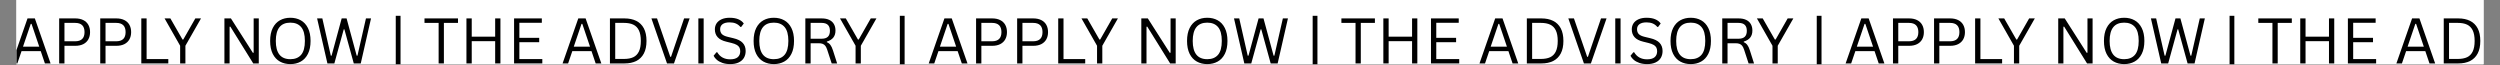 <svg xmlns="http://www.w3.org/2000/svg" xmlns:xlink="http://www.w3.org/1999/xlink" width="1920" zoomAndPan="magnify" viewBox="0 0 1440 37.5" height="50" preserveAspectRatio="xMidYMid meet" version="1.2"><rect x="0" y="0" width="1440" height="37.5" fill="#808080" stroke="none"/><defs><clipPath id="e182a68f6f"><path d="M 9.473 0 L 1430.523 0 L 1430.523 37.008 L 9.473 37.008 Z M 9.473 0 "/></clipPath><clipPath id="805c02ec48"><path d="M 9.473 10 L 30 10 L 30 37 L 9.473 37 Z M 9.473 10 "/></clipPath><clipPath id="7cbe4d48d7"><path d="M 227 9 L 231 9 L 231 37.008 L 227 37.008 Z M 227 9 "/></clipPath><clipPath id="21053f7508"><path d="M 518 9 L 522 9 L 522 37.008 L 518 37.008 Z M 518 9 "/></clipPath><clipPath id="73d645d989"><path d="M 756 9 L 759 9 L 759 37.008 L 756 37.008 Z M 756 9 "/></clipPath><clipPath id="b5f712a2f9"><path d="M 1046 9 L 1050 9 L 1050 37.008 L 1046 37.008 Z M 1046 9 "/></clipPath><clipPath id="87ea5cd215"><path d="M 1284 9 L 1287 9 L 1287 37.008 L 1284 37.008 Z M 1284 9 "/></clipPath></defs><g id="a79580f879"><g clip-rule="nonzero" clip-path="url(#e182a68f6f)"><path style=" stroke:none;fill-rule:nonzero;fill:#ffffff;fill-opacity:1;" d="M 9.473 0 L 1430.527 0 L 1430.527 37.008 L 9.473 37.008 Z M 9.473 0 "/><path style=" stroke:none;fill-rule:nonzero;fill:#ffffff;fill-opacity:1;" d="M 9.473 0 L 1430.527 0 L 1430.527 37.008 L 9.473 37.008 Z M 9.473 0 "/></g><g clip-rule="nonzero" clip-path="url(#805c02ec48)"><g style="fill:#000000;fill-opacity:1;"><g transform="translate(5.773, 36.543)"><path style="stroke:none" d="M 23.359 0 L 20.094 0 L 17.688 -7.109 L 6.641 -7.109 L 4.219 0 L 1.031 0 L 10.078 -25.938 L 14.297 -25.938 Z M 11.938 -22.797 L 7.484 -9.672 L 16.828 -9.672 L 12.391 -22.797 Z M 11.938 -22.797 "/></g></g></g><g style="fill:#000000;fill-opacity:1;"><g transform="translate(30.158, 36.543)"><path style="stroke:none" d="M 13.203 -25.938 C 14.984 -25.938 16.516 -25.617 17.797 -24.984 C 19.078 -24.348 20.051 -23.438 20.719 -22.25 C 21.383 -21.062 21.719 -19.66 21.719 -18.047 C 21.719 -16.441 21.383 -15.047 20.719 -13.859 C 20.051 -12.672 19.078 -11.754 17.797 -11.109 C 16.516 -10.473 14.984 -10.156 13.203 -10.156 L 6.969 -10.156 L 6.969 0 L 3.922 0 L 3.922 -25.938 Z M 13.109 -12.766 C 16.723 -12.766 18.531 -14.523 18.531 -18.047 C 18.531 -21.586 16.723 -23.359 13.109 -23.359 L 6.969 -23.359 L 6.969 -12.766 Z M 13.109 -12.766 "/></g></g><g style="fill:#000000;fill-opacity:1;"><g transform="translate(53.816, 36.543)"><path style="stroke:none" d="M 13.203 -25.938 C 14.984 -25.938 16.516 -25.617 17.797 -24.984 C 19.078 -24.348 20.051 -23.438 20.719 -22.25 C 21.383 -21.062 21.719 -19.66 21.719 -18.047 C 21.719 -16.441 21.383 -15.047 20.719 -13.859 C 20.051 -12.672 19.078 -11.754 17.797 -11.109 C 16.516 -10.473 14.984 -10.156 13.203 -10.156 L 6.969 -10.156 L 6.969 0 L 3.922 0 L 3.922 -25.938 Z M 13.109 -12.766 C 16.723 -12.766 18.531 -14.523 18.531 -18.047 C 18.531 -21.586 16.723 -23.359 13.109 -23.359 L 6.969 -23.359 L 6.969 -12.766 Z M 13.109 -12.766 "/></g></g><g style="fill:#000000;fill-opacity:1;"><g transform="translate(77.474, 36.543)"><path style="stroke:none" d="M 6.969 -25.938 L 6.969 -2.516 L 19.469 -2.516 L 19.469 0 L 3.922 0 L 3.922 -25.938 Z M 6.969 -25.938 "/></g></g><g style="fill:#000000;fill-opacity:1;"><g transform="translate(94.121, 36.543)"><path style="stroke:none" d="M 12.672 0 L 9.641 0 L 9.641 -10.188 L 0.672 -25.938 L 4.016 -25.938 L 11 -13.781 L 11.453 -13.781 L 18.391 -25.938 L 21.656 -25.938 L 12.672 -10.188 Z M 12.672 0 "/></g></g><g style="fill:#000000;fill-opacity:1;"><g transform="translate(116.43, 36.543)"><path style="stroke:none" d=""/></g></g><g style="fill:#000000;fill-opacity:1;"><g transform="translate(125.34, 36.543)"><path style="stroke:none" d="M 6.906 0 L 3.922 0 L 3.922 -25.938 L 7.672 -25.938 L 20.312 -6.125 L 20.766 -6.188 L 20.766 -25.938 L 23.719 -25.938 L 23.719 0 L 20.531 0 L 7.344 -21.203 L 6.906 -21.141 Z M 6.906 0 "/></g></g><g style="fill:#000000;fill-opacity:1;"><g transform="translate(153.008, 36.543)"><path style="stroke:none" d="M 14.234 0.375 C 11.984 0.375 9.984 -0.109 8.234 -1.078 C 6.484 -2.047 5.102 -3.523 4.094 -5.516 C 3.094 -7.516 2.594 -10 2.594 -12.969 C 2.594 -15.938 3.094 -18.414 4.094 -20.406 C 5.102 -22.406 6.484 -23.891 8.234 -24.859 C 9.984 -25.828 11.984 -26.312 14.234 -26.312 C 16.484 -26.312 18.484 -25.828 20.234 -24.859 C 21.984 -23.891 23.359 -22.406 24.359 -20.406 C 25.367 -18.414 25.875 -15.938 25.875 -12.969 C 25.875 -10 25.367 -7.516 24.359 -5.516 C 23.359 -3.523 21.984 -2.047 20.234 -1.078 C 18.484 -0.109 16.484 0.375 14.234 0.375 Z M 14.234 -2.453 C 16.93 -2.453 19 -3.289 20.438 -4.969 C 21.883 -6.656 22.609 -9.32 22.609 -12.969 C 22.609 -16.613 21.883 -19.281 20.438 -20.969 C 19 -22.656 16.93 -23.5 14.234 -23.5 C 8.648 -23.5 5.859 -19.988 5.859 -12.969 C 5.859 -5.957 8.648 -2.453 14.234 -2.453 Z M 14.234 -2.453 "/></g></g><g style="fill:#000000;fill-opacity:1;"><g transform="translate(181.245, 36.543)"><path style="stroke:none" d="M 11.344 0 L 7.344 0 L 1.406 -25.938 L 4.422 -25.938 L 9.297 -4.484 L 9.75 -4.484 L 15.562 -25.938 L 18.391 -25.938 L 24.203 -4.484 L 24.656 -4.484 L 29.547 -25.938 L 32.469 -25.938 L 26.547 0 L 22.531 0 L 17.125 -19.641 L 16.75 -19.641 Z M 11.344 0 "/></g></g><g style="fill:#000000;fill-opacity:1;"><g transform="translate(215.125, 36.543)"><path style="stroke:none" d=""/></g></g><g clip-rule="nonzero" clip-path="url(#7cbe4d48d7)"><g style="fill:#000000;fill-opacity:1;"><g transform="translate(224.035, 36.543)"><path style="stroke:none" d="M 6.672 3.703 L 3.922 3.703 L 3.922 -27.438 L 6.672 -27.438 Z M 6.672 3.703 "/></g></g></g><g style="fill:#000000;fill-opacity:1;"><g transform="translate(234.648, 36.543)"><path style="stroke:none" d=""/></g></g><g style="fill:#000000;fill-opacity:1;"><g transform="translate(243.557, 36.543)"><path style="stroke:none" d="M 20.25 -25.938 L 20.25 -23.359 L 12.125 -23.359 L 12.125 0 L 9.094 0 L 9.094 -23.359 L 0.953 -23.359 L 0.953 -25.938 Z M 20.25 -25.938 "/></g></g><g style="fill:#000000;fill-opacity:1;"><g transform="translate(264.748, 36.543)"><path style="stroke:none" d="M 20.469 -15.422 L 20.469 -25.938 L 23.5 -25.938 L 23.5 0 L 20.469 0 L 20.469 -12.828 L 6.969 -12.828 L 6.969 0 L 3.922 0 L 3.922 -25.938 L 6.969 -25.938 L 6.969 -15.422 Z M 20.469 -15.422 "/></g></g><g style="fill:#000000;fill-opacity:1;"><g transform="translate(292.186, 36.543)"><path style="stroke:none" d="M 6.969 -12.234 L 6.969 -2.516 L 20.188 -2.516 L 20.188 0 L 3.922 0 L 3.922 -25.938 L 19.906 -25.938 L 19.906 -23.422 L 6.969 -23.422 L 6.969 -14.75 L 18.391 -14.75 L 18.391 -12.234 Z M 6.969 -12.234 "/></g></g><g style="fill:#000000;fill-opacity:1;"><g transform="translate(314.105, 36.543)"><path style="stroke:none" d=""/></g></g><g style="fill:#000000;fill-opacity:1;"><g transform="translate(323.014, 36.543)"><path style="stroke:none" d="M 23.359 0 L 20.094 0 L 17.688 -7.109 L 6.641 -7.109 L 4.219 0 L 1.031 0 L 10.078 -25.938 L 14.297 -25.938 Z M 11.938 -22.797 L 7.484 -9.672 L 16.828 -9.672 L 12.391 -22.797 Z M 11.938 -22.797 "/></g></g><g style="fill:#000000;fill-opacity:1;"><g transform="translate(347.4, 36.543)"><path style="stroke:none" d="M 12.312 -25.938 C 14.938 -25.938 17.191 -25.469 19.078 -24.531 C 20.973 -23.594 22.43 -22.16 23.453 -20.234 C 24.473 -18.305 24.984 -15.883 24.984 -12.969 C 24.984 -10.062 24.473 -7.645 23.453 -5.719 C 22.43 -3.789 20.973 -2.352 19.078 -1.406 C 17.191 -0.469 14.938 0 12.312 0 L 3.922 0 L 3.922 -25.938 Z M 12.016 -2.594 C 14.18 -2.594 15.973 -2.926 17.391 -3.594 C 18.805 -4.27 19.879 -5.367 20.609 -6.891 C 21.348 -8.422 21.719 -10.445 21.719 -12.969 C 21.719 -15.5 21.348 -17.523 20.609 -19.047 C 19.879 -20.566 18.805 -21.664 17.391 -22.344 C 15.973 -23.02 14.18 -23.359 12.016 -23.359 L 6.969 -23.359 L 6.969 -2.594 Z M 12.016 -2.594 "/></g></g><g style="fill:#000000;fill-opacity:1;"><g transform="translate(374.092, 36.543)"><path style="stroke:none" d="M 14.125 0 L 10.109 0 L 1.125 -25.938 L 4.359 -25.938 L 11.984 -3.812 L 12.422 -3.812 L 19.953 -25.938 L 23.141 -25.938 Z M 14.125 0 "/></g></g><g style="fill:#000000;fill-opacity:1;"><g transform="translate(398.336, 36.543)"><path style="stroke:none" d="M 6.969 0 L 3.922 0 L 3.922 -25.938 L 6.969 -25.938 Z M 6.969 0 "/></g></g><g style="fill:#000000;fill-opacity:1;"><g transform="translate(409.25, 36.543)"><path style="stroke:none" d="M 11.344 0.375 C 9.707 0.375 8.238 0.156 6.938 -0.281 C 5.645 -0.727 4.566 -1.312 3.703 -2.031 C 2.836 -2.758 2.195 -3.555 1.781 -4.422 L 3.438 -6.438 L 3.891 -6.438 C 5.492 -3.727 7.977 -2.375 11.344 -2.375 C 13.289 -2.375 14.738 -2.781 15.688 -3.594 C 16.645 -4.414 17.125 -5.555 17.125 -7.016 C 17.125 -7.859 16.969 -8.578 16.656 -9.172 C 16.344 -9.766 15.82 -10.27 15.094 -10.688 C 14.375 -11.113 13.395 -11.477 12.156 -11.781 L 9.125 -12.531 C 6.863 -13.07 5.195 -13.938 4.125 -15.125 C 3.051 -16.312 2.516 -17.816 2.516 -19.641 C 2.516 -20.93 2.844 -22.082 3.5 -23.094 C 4.164 -24.102 5.141 -24.891 6.422 -25.453 C 7.703 -26.023 9.227 -26.312 11 -26.312 C 12.957 -26.312 14.602 -26.035 15.938 -25.484 C 17.281 -24.941 18.359 -24.117 19.172 -23.016 L 17.672 -21.016 L 17.234 -21.016 C 16.484 -21.922 15.598 -22.586 14.578 -23.016 C 13.566 -23.441 12.375 -23.656 11 -23.656 C 9.207 -23.656 7.848 -23.305 6.922 -22.609 C 6.004 -21.91 5.547 -20.945 5.547 -19.719 C 5.547 -18.539 5.883 -17.602 6.562 -16.906 C 7.238 -16.219 8.375 -15.688 9.969 -15.312 L 13.078 -14.562 C 15.598 -13.977 17.422 -13.07 18.547 -11.844 C 19.68 -10.625 20.25 -9.062 20.25 -7.156 C 20.25 -5.688 19.922 -4.383 19.266 -3.25 C 18.609 -2.125 17.609 -1.238 16.266 -0.594 C 14.93 0.051 13.289 0.375 11.344 0.375 Z M 11.344 0.375 "/></g></g><g style="fill:#000000;fill-opacity:1;"><g transform="translate(431.488, 36.543)"><path style="stroke:none" d="M 14.234 0.375 C 11.984 0.375 9.984 -0.109 8.234 -1.078 C 6.484 -2.047 5.102 -3.523 4.094 -5.516 C 3.094 -7.516 2.594 -10 2.594 -12.969 C 2.594 -15.938 3.094 -18.414 4.094 -20.406 C 5.102 -22.406 6.484 -23.891 8.234 -24.859 C 9.984 -25.828 11.984 -26.312 14.234 -26.312 C 16.484 -26.312 18.484 -25.828 20.234 -24.859 C 21.984 -23.891 23.359 -22.406 24.359 -20.406 C 25.367 -18.414 25.875 -15.938 25.875 -12.969 C 25.875 -10 25.367 -7.516 24.359 -5.516 C 23.359 -3.523 21.984 -2.047 20.234 -1.078 C 18.484 -0.109 16.484 0.375 14.234 0.375 Z M 14.234 -2.453 C 16.93 -2.453 19 -3.289 20.438 -4.969 C 21.883 -6.656 22.609 -9.32 22.609 -12.969 C 22.609 -16.613 21.883 -19.281 20.438 -20.969 C 19 -22.656 16.93 -23.5 14.234 -23.5 C 8.648 -23.5 5.859 -19.988 5.859 -12.969 C 5.859 -5.957 8.648 -2.453 14.234 -2.453 Z M 14.234 -2.453 "/></g></g><g style="fill:#000000;fill-opacity:1;"><g transform="translate(459.956, 36.543)"><path style="stroke:none" d="M 3.922 0 L 3.922 -25.938 L 13.344 -25.938 C 15.082 -25.938 16.539 -25.648 17.719 -25.078 C 18.906 -24.504 19.797 -23.691 20.391 -22.641 C 20.984 -21.598 21.281 -20.363 21.281 -18.938 C 21.281 -17.32 20.875 -15.988 20.062 -14.938 C 19.258 -13.895 18.008 -13.113 16.312 -12.594 L 16.312 -12.234 C 17.145 -11.898 17.828 -11.375 18.359 -10.656 C 18.898 -9.945 19.395 -8.891 19.844 -7.484 L 22.234 0 L 19.094 0 L 16.5 -7.938 C 16.195 -8.863 15.844 -9.594 15.438 -10.125 C 15.031 -10.664 14.52 -11.051 13.906 -11.281 C 13.289 -11.52 12.516 -11.641 11.578 -11.641 L 6.969 -11.641 L 6.969 0 Z M 13.281 -14.234 C 14.895 -14.234 16.098 -14.609 16.891 -15.359 C 17.68 -16.109 18.078 -17.254 18.078 -18.797 C 18.078 -20.328 17.68 -21.469 16.891 -22.219 C 16.098 -22.977 14.895 -23.359 13.281 -23.359 L 6.969 -23.359 L 6.969 -14.234 Z M 13.281 -14.234 "/></g></g><g style="fill:#000000;fill-opacity:1;"><g transform="translate(483.17, 36.543)"><path style="stroke:none" d="M 12.672 0 L 9.641 0 L 9.641 -10.188 L 0.672 -25.938 L 4.016 -25.938 L 11 -13.781 L 11.453 -13.781 L 18.391 -25.938 L 21.656 -25.938 L 12.672 -10.188 Z M 12.672 0 "/></g></g><g style="fill:#000000;fill-opacity:1;"><g transform="translate(505.479, 36.543)"><path style="stroke:none" d=""/></g></g><g clip-rule="nonzero" clip-path="url(#21053f7508)"><g style="fill:#000000;fill-opacity:1;"><g transform="translate(514.388, 36.543)"><path style="stroke:none" d="M 6.672 3.703 L 3.922 3.703 L 3.922 -27.438 L 6.672 -27.438 Z M 6.672 3.703 "/></g></g></g><g style="fill:#000000;fill-opacity:1;"><g transform="translate(533.911, 36.543)"><path style="stroke:none" d="M 23.359 0 L 20.094 0 L 17.688 -7.109 L 6.641 -7.109 L 4.219 0 L 1.031 0 L 10.078 -25.938 L 14.297 -25.938 Z M 11.938 -22.797 L 7.484 -9.672 L 16.828 -9.672 L 12.391 -22.797 Z M 11.938 -22.797 "/></g></g><g style="fill:#000000;fill-opacity:1;"><g transform="translate(558.296, 36.543)"><path style="stroke:none" d="M 13.203 -25.938 C 14.984 -25.938 16.516 -25.617 17.797 -24.984 C 19.078 -24.348 20.051 -23.438 20.719 -22.25 C 21.383 -21.062 21.719 -19.66 21.719 -18.047 C 21.719 -16.441 21.383 -15.047 20.719 -13.859 C 20.051 -12.672 19.078 -11.754 17.797 -11.109 C 16.516 -10.473 14.984 -10.156 13.203 -10.156 L 6.969 -10.156 L 6.969 0 L 3.922 0 L 3.922 -25.938 Z M 13.109 -12.766 C 16.723 -12.766 18.531 -14.523 18.531 -18.047 C 18.531 -21.586 16.723 -23.359 13.109 -23.359 L 6.969 -23.359 L 6.969 -12.766 Z M 13.109 -12.766 "/></g></g><g style="fill:#000000;fill-opacity:1;"><g transform="translate(581.954, 36.543)"><path style="stroke:none" d="M 13.203 -25.938 C 14.984 -25.938 16.516 -25.617 17.797 -24.984 C 19.078 -24.348 20.051 -23.438 20.719 -22.25 C 21.383 -21.062 21.719 -19.66 21.719 -18.047 C 21.719 -16.441 21.383 -15.047 20.719 -13.859 C 20.051 -12.672 19.078 -11.754 17.797 -11.109 C 16.516 -10.473 14.984 -10.156 13.203 -10.156 L 6.969 -10.156 L 6.969 0 L 3.922 0 L 3.922 -25.938 Z M 13.109 -12.766 C 16.723 -12.766 18.531 -14.523 18.531 -18.047 C 18.531 -21.586 16.723 -23.359 13.109 -23.359 L 6.969 -23.359 L 6.969 -12.766 Z M 13.109 -12.766 "/></g></g><g style="fill:#000000;fill-opacity:1;"><g transform="translate(605.612, 36.543)"><path style="stroke:none" d="M 6.969 -25.938 L 6.969 -2.516 L 19.469 -2.516 L 19.469 0 L 3.922 0 L 3.922 -25.938 Z M 6.969 -25.938 "/></g></g><g style="fill:#000000;fill-opacity:1;"><g transform="translate(622.259, 36.543)"><path style="stroke:none" d="M 12.672 0 L 9.641 0 L 9.641 -10.188 L 0.672 -25.938 L 4.016 -25.938 L 11 -13.781 L 11.453 -13.781 L 18.391 -25.938 L 21.656 -25.938 L 12.672 -10.188 Z M 12.672 0 "/></g></g><g style="fill:#000000;fill-opacity:1;"><g transform="translate(644.568, 36.543)"><path style="stroke:none" d=""/></g></g><g style="fill:#000000;fill-opacity:1;"><g transform="translate(653.477, 36.543)"><path style="stroke:none" d="M 6.906 0 L 3.922 0 L 3.922 -25.938 L 7.672 -25.938 L 20.312 -6.125 L 20.766 -6.188 L 20.766 -25.938 L 23.719 -25.938 L 23.719 0 L 20.531 0 L 7.344 -21.203 L 6.906 -21.141 Z M 6.906 0 "/></g></g><g style="fill:#000000;fill-opacity:1;"><g transform="translate(681.146, 36.543)"><path style="stroke:none" d="M 14.234 0.375 C 11.984 0.375 9.984 -0.109 8.234 -1.078 C 6.484 -2.047 5.102 -3.523 4.094 -5.516 C 3.094 -7.516 2.594 -10 2.594 -12.969 C 2.594 -15.938 3.094 -18.414 4.094 -20.406 C 5.102 -22.406 6.484 -23.891 8.234 -24.859 C 9.984 -25.828 11.984 -26.312 14.234 -26.312 C 16.484 -26.312 18.484 -25.828 20.234 -24.859 C 21.984 -23.891 23.359 -22.406 24.359 -20.406 C 25.367 -18.414 25.875 -15.938 25.875 -12.969 C 25.875 -10 25.367 -7.516 24.359 -5.516 C 23.359 -3.523 21.984 -2.047 20.234 -1.078 C 18.484 -0.109 16.484 0.375 14.234 0.375 Z M 14.234 -2.453 C 16.93 -2.453 19 -3.289 20.438 -4.969 C 21.883 -6.656 22.609 -9.32 22.609 -12.969 C 22.609 -16.613 21.883 -19.281 20.438 -20.969 C 19 -22.656 16.93 -23.5 14.234 -23.5 C 8.648 -23.5 5.859 -19.988 5.859 -12.969 C 5.859 -5.957 8.648 -2.453 14.234 -2.453 Z M 14.234 -2.453 "/></g></g><g style="fill:#000000;fill-opacity:1;"><g transform="translate(709.383, 36.543)"><path style="stroke:none" d="M 11.344 0 L 7.344 0 L 1.406 -25.938 L 4.422 -25.938 L 9.297 -4.484 L 9.75 -4.484 L 15.562 -25.938 L 18.391 -25.938 L 24.203 -4.484 L 24.656 -4.484 L 29.547 -25.938 L 32.469 -25.938 L 26.547 0 L 22.531 0 L 17.125 -19.641 L 16.75 -19.641 Z M 11.344 0 "/></g></g><g style="fill:#000000;fill-opacity:1;"><g transform="translate(743.263, 36.543)"><path style="stroke:none" d=""/></g></g><g clip-rule="nonzero" clip-path="url(#73d645d989)"><g style="fill:#000000;fill-opacity:1;"><g transform="translate(752.172, 36.543)"><path style="stroke:none" d="M 6.672 3.703 L 3.922 3.703 L 3.922 -27.438 L 6.672 -27.438 Z M 6.672 3.703 "/></g></g></g><g style="fill:#000000;fill-opacity:1;"><g transform="translate(762.786, 36.543)"><path style="stroke:none" d=""/></g></g><g style="fill:#000000;fill-opacity:1;"><g transform="translate(771.695, 36.543)"><path style="stroke:none" d="M 20.25 -25.938 L 20.25 -23.359 L 12.125 -23.359 L 12.125 0 L 9.094 0 L 9.094 -23.359 L 0.953 -23.359 L 0.953 -25.938 Z M 20.25 -25.938 "/></g></g><g style="fill:#000000;fill-opacity:1;"><g transform="translate(792.886, 36.543)"><path style="stroke:none" d="M 20.469 -15.422 L 20.469 -25.938 L 23.5 -25.938 L 23.5 0 L 20.469 0 L 20.469 -12.828 L 6.969 -12.828 L 6.969 0 L 3.922 0 L 3.922 -25.938 L 6.969 -25.938 L 6.969 -15.422 Z M 20.469 -15.422 "/></g></g><g style="fill:#000000;fill-opacity:1;"><g transform="translate(820.324, 36.543)"><path style="stroke:none" d="M 6.969 -12.234 L 6.969 -2.516 L 20.188 -2.516 L 20.188 0 L 3.922 0 L 3.922 -25.938 L 19.906 -25.938 L 19.906 -23.422 L 6.969 -23.422 L 6.969 -14.75 L 18.391 -14.75 L 18.391 -12.234 Z M 6.969 -12.234 "/></g></g><g style="fill:#000000;fill-opacity:1;"><g transform="translate(842.242, 36.543)"><path style="stroke:none" d=""/></g></g><g style="fill:#000000;fill-opacity:1;"><g transform="translate(851.152, 36.543)"><path style="stroke:none" d="M 23.359 0 L 20.094 0 L 17.688 -7.109 L 6.641 -7.109 L 4.219 0 L 1.031 0 L 10.078 -25.938 L 14.297 -25.938 Z M 11.938 -22.797 L 7.484 -9.672 L 16.828 -9.672 L 12.391 -22.797 Z M 11.938 -22.797 "/></g></g><g style="fill:#000000;fill-opacity:1;"><g transform="translate(875.537, 36.543)"><path style="stroke:none" d="M 12.312 -25.938 C 14.938 -25.938 17.191 -25.469 19.078 -24.531 C 20.973 -23.594 22.43 -22.16 23.453 -20.234 C 24.473 -18.305 24.984 -15.883 24.984 -12.969 C 24.984 -10.062 24.473 -7.645 23.453 -5.719 C 22.43 -3.789 20.973 -2.352 19.078 -1.406 C 17.191 -0.469 14.938 0 12.312 0 L 3.922 0 L 3.922 -25.938 Z M 12.016 -2.594 C 14.18 -2.594 15.973 -2.926 17.391 -3.594 C 18.805 -4.27 19.879 -5.367 20.609 -6.891 C 21.348 -8.422 21.719 -10.445 21.719 -12.969 C 21.719 -15.5 21.348 -17.523 20.609 -19.047 C 19.879 -20.566 18.805 -21.664 17.391 -22.344 C 15.973 -23.02 14.18 -23.359 12.016 -23.359 L 6.969 -23.359 L 6.969 -2.594 Z M 12.016 -2.594 "/></g></g><g style="fill:#000000;fill-opacity:1;"><g transform="translate(902.23, 36.543)"><path style="stroke:none" d="M 14.125 0 L 10.109 0 L 1.125 -25.938 L 4.359 -25.938 L 11.984 -3.812 L 12.422 -3.812 L 19.953 -25.938 L 23.141 -25.938 Z M 14.125 0 "/></g></g><g style="fill:#000000;fill-opacity:1;"><g transform="translate(926.473, 36.543)"><path style="stroke:none" d="M 6.969 0 L 3.922 0 L 3.922 -25.938 L 6.969 -25.938 Z M 6.969 0 "/></g></g><g style="fill:#000000;fill-opacity:1;"><g transform="translate(937.388, 36.543)"><path style="stroke:none" d="M 11.344 0.375 C 9.707 0.375 8.238 0.156 6.938 -0.281 C 5.645 -0.727 4.566 -1.312 3.703 -2.031 C 2.836 -2.758 2.195 -3.555 1.781 -4.422 L 3.438 -6.438 L 3.891 -6.438 C 5.492 -3.727 7.977 -2.375 11.344 -2.375 C 13.289 -2.375 14.738 -2.781 15.688 -3.594 C 16.645 -4.414 17.125 -5.555 17.125 -7.016 C 17.125 -7.859 16.969 -8.578 16.656 -9.172 C 16.344 -9.766 15.82 -10.27 15.094 -10.688 C 14.375 -11.113 13.395 -11.477 12.156 -11.781 L 9.125 -12.531 C 6.863 -13.07 5.195 -13.938 4.125 -15.125 C 3.051 -16.312 2.516 -17.816 2.516 -19.641 C 2.516 -20.93 2.844 -22.082 3.5 -23.094 C 4.164 -24.102 5.141 -24.891 6.422 -25.453 C 7.703 -26.023 9.227 -26.312 11 -26.312 C 12.957 -26.312 14.602 -26.035 15.938 -25.484 C 17.281 -24.941 18.359 -24.117 19.172 -23.016 L 17.672 -21.016 L 17.234 -21.016 C 16.484 -21.922 15.598 -22.586 14.578 -23.016 C 13.566 -23.441 12.375 -23.656 11 -23.656 C 9.207 -23.656 7.848 -23.305 6.922 -22.609 C 6.004 -21.91 5.547 -20.945 5.547 -19.719 C 5.547 -18.539 5.883 -17.602 6.562 -16.906 C 7.238 -16.219 8.375 -15.688 9.969 -15.312 L 13.078 -14.562 C 15.598 -13.977 17.422 -13.07 18.547 -11.844 C 19.68 -10.625 20.25 -9.062 20.25 -7.156 C 20.25 -5.688 19.922 -4.383 19.266 -3.25 C 18.609 -2.125 17.609 -1.238 16.266 -0.594 C 14.93 0.051 13.289 0.375 11.344 0.375 Z M 11.344 0.375 "/></g></g><g style="fill:#000000;fill-opacity:1;"><g transform="translate(959.626, 36.543)"><path style="stroke:none" d="M 14.234 0.375 C 11.984 0.375 9.984 -0.109 8.234 -1.078 C 6.484 -2.047 5.102 -3.523 4.094 -5.516 C 3.094 -7.516 2.594 -10 2.594 -12.969 C 2.594 -15.938 3.094 -18.414 4.094 -20.406 C 5.102 -22.406 6.484 -23.891 8.234 -24.859 C 9.984 -25.828 11.984 -26.312 14.234 -26.312 C 16.484 -26.312 18.484 -25.828 20.234 -24.859 C 21.984 -23.891 23.359 -22.406 24.359 -20.406 C 25.367 -18.414 25.875 -15.938 25.875 -12.969 C 25.875 -10 25.367 -7.516 24.359 -5.516 C 23.359 -3.523 21.984 -2.047 20.234 -1.078 C 18.484 -0.109 16.484 0.375 14.234 0.375 Z M 14.234 -2.453 C 16.93 -2.453 19 -3.289 20.438 -4.969 C 21.883 -6.656 22.609 -9.32 22.609 -12.969 C 22.609 -16.613 21.883 -19.281 20.438 -20.969 C 19 -22.656 16.93 -23.5 14.234 -23.5 C 8.648 -23.5 5.859 -19.988 5.859 -12.969 C 5.859 -5.957 8.648 -2.453 14.234 -2.453 Z M 14.234 -2.453 "/></g></g><g style="fill:#000000;fill-opacity:1;"><g transform="translate(988.093, 36.543)"><path style="stroke:none" d="M 3.922 0 L 3.922 -25.938 L 13.344 -25.938 C 15.082 -25.938 16.539 -25.648 17.719 -25.078 C 18.906 -24.504 19.797 -23.691 20.391 -22.641 C 20.984 -21.598 21.281 -20.363 21.281 -18.938 C 21.281 -17.32 20.875 -15.988 20.062 -14.938 C 19.258 -13.895 18.008 -13.113 16.312 -12.594 L 16.312 -12.234 C 17.145 -11.898 17.828 -11.375 18.359 -10.656 C 18.898 -9.945 19.395 -8.891 19.844 -7.484 L 22.234 0 L 19.094 0 L 16.5 -7.938 C 16.195 -8.863 15.844 -9.594 15.438 -10.125 C 15.031 -10.664 14.52 -11.051 13.906 -11.281 C 13.289 -11.52 12.516 -11.641 11.578 -11.641 L 6.969 -11.641 L 6.969 0 Z M 13.281 -14.234 C 14.895 -14.234 16.098 -14.609 16.891 -15.359 C 17.68 -16.109 18.078 -17.254 18.078 -18.797 C 18.078 -20.328 17.68 -21.469 16.891 -22.219 C 16.098 -22.977 14.895 -23.359 13.281 -23.359 L 6.969 -23.359 L 6.969 -14.234 Z M 13.281 -14.234 "/></g></g><g style="fill:#000000;fill-opacity:1;"><g transform="translate(1011.307, 36.543)"><path style="stroke:none" d="M 12.672 0 L 9.641 0 L 9.641 -10.188 L 0.672 -25.938 L 4.016 -25.938 L 11 -13.781 L 11.453 -13.781 L 18.391 -25.938 L 21.656 -25.938 L 12.672 -10.188 Z M 12.672 0 "/></g></g><g style="fill:#000000;fill-opacity:1;"><g transform="translate(1033.616, 36.543)"><path style="stroke:none" d=""/></g></g><g clip-rule="nonzero" clip-path="url(#b5f712a2f9)"><g style="fill:#000000;fill-opacity:1;"><g transform="translate(1042.526, 36.543)"><path style="stroke:none" d="M 6.672 3.703 L 3.922 3.703 L 3.922 -27.438 L 6.672 -27.438 Z M 6.672 3.703 "/></g></g></g><g style="fill:#000000;fill-opacity:1;"><g transform="translate(1053.139, 36.543)"><path style="stroke:none" d=""/></g></g><g style="fill:#000000;fill-opacity:1;"><g transform="translate(1062.048, 36.543)"><path style="stroke:none" d="M 23.359 0 L 20.094 0 L 17.688 -7.109 L 6.641 -7.109 L 4.219 0 L 1.031 0 L 10.078 -25.938 L 14.297 -25.938 Z M 11.938 -22.797 L 7.484 -9.672 L 16.828 -9.672 L 12.391 -22.797 Z M 11.938 -22.797 "/></g></g><g style="fill:#000000;fill-opacity:1;"><g transform="translate(1086.434, 36.543)"><path style="stroke:none" d="M 13.203 -25.938 C 14.984 -25.938 16.516 -25.617 17.797 -24.984 C 19.078 -24.348 20.051 -23.438 20.719 -22.25 C 21.383 -21.062 21.719 -19.66 21.719 -18.047 C 21.719 -16.441 21.383 -15.047 20.719 -13.859 C 20.051 -12.672 19.078 -11.754 17.797 -11.109 C 16.516 -10.473 14.984 -10.156 13.203 -10.156 L 6.969 -10.156 L 6.969 0 L 3.922 0 L 3.922 -25.938 Z M 13.109 -12.766 C 16.723 -12.766 18.531 -14.523 18.531 -18.047 C 18.531 -21.586 16.723 -23.359 13.109 -23.359 L 6.969 -23.359 L 6.969 -12.766 Z M 13.109 -12.766 "/></g></g><g style="fill:#000000;fill-opacity:1;"><g transform="translate(1110.091, 36.543)"><path style="stroke:none" d="M 13.203 -25.938 C 14.984 -25.938 16.516 -25.617 17.797 -24.984 C 19.078 -24.348 20.051 -23.438 20.719 -22.25 C 21.383 -21.062 21.719 -19.66 21.719 -18.047 C 21.719 -16.441 21.383 -15.047 20.719 -13.859 C 20.051 -12.672 19.078 -11.754 17.797 -11.109 C 16.516 -10.473 14.984 -10.156 13.203 -10.156 L 6.969 -10.156 L 6.969 0 L 3.922 0 L 3.922 -25.938 Z M 13.109 -12.766 C 16.723 -12.766 18.531 -14.523 18.531 -18.047 C 18.531 -21.586 16.723 -23.359 13.109 -23.359 L 6.969 -23.359 L 6.969 -12.766 Z M 13.109 -12.766 "/></g></g><g style="fill:#000000;fill-opacity:1;"><g transform="translate(1133.749, 36.543)"><path style="stroke:none" d="M 6.969 -25.938 L 6.969 -2.516 L 19.469 -2.516 L 19.469 0 L 3.922 0 L 3.922 -25.938 Z M 6.969 -25.938 "/></g></g><g style="fill:#000000;fill-opacity:1;"><g transform="translate(1150.396, 36.543)"><path style="stroke:none" d="M 12.672 0 L 9.641 0 L 9.641 -10.188 L 0.672 -25.938 L 4.016 -25.938 L 11 -13.781 L 11.453 -13.781 L 18.391 -25.938 L 21.656 -25.938 L 12.672 -10.188 Z M 12.672 0 "/></g></g><g style="fill:#000000;fill-opacity:1;"><g transform="translate(1172.705, 36.543)"><path style="stroke:none" d=""/></g></g><g style="fill:#000000;fill-opacity:1;"><g transform="translate(1181.615, 36.543)"><path style="stroke:none" d="M 6.906 0 L 3.922 0 L 3.922 -25.938 L 7.672 -25.938 L 20.312 -6.125 L 20.766 -6.188 L 20.766 -25.938 L 23.719 -25.938 L 23.719 0 L 20.531 0 L 7.344 -21.203 L 6.906 -21.141 Z M 6.906 0 "/></g></g><g style="fill:#000000;fill-opacity:1;"><g transform="translate(1209.284, 36.543)"><path style="stroke:none" d="M 14.234 0.375 C 11.984 0.375 9.984 -0.109 8.234 -1.078 C 6.484 -2.047 5.102 -3.523 4.094 -5.516 C 3.094 -7.516 2.594 -10 2.594 -12.969 C 2.594 -15.938 3.094 -18.414 4.094 -20.406 C 5.102 -22.406 6.484 -23.891 8.234 -24.859 C 9.984 -25.828 11.984 -26.312 14.234 -26.312 C 16.484 -26.312 18.484 -25.828 20.234 -24.859 C 21.984 -23.891 23.359 -22.406 24.359 -20.406 C 25.367 -18.414 25.875 -15.938 25.875 -12.969 C 25.875 -10 25.367 -7.516 24.359 -5.516 C 23.359 -3.523 21.984 -2.047 20.234 -1.078 C 18.484 -0.109 16.484 0.375 14.234 0.375 Z M 14.234 -2.453 C 16.93 -2.453 19 -3.289 20.438 -4.969 C 21.883 -6.656 22.609 -9.32 22.609 -12.969 C 22.609 -16.613 21.883 -19.281 20.438 -20.969 C 19 -22.656 16.93 -23.5 14.234 -23.5 C 8.648 -23.5 5.859 -19.988 5.859 -12.969 C 5.859 -5.957 8.648 -2.453 14.234 -2.453 Z M 14.234 -2.453 "/></g></g><g style="fill:#000000;fill-opacity:1;"><g transform="translate(1237.52, 36.543)"><path style="stroke:none" d="M 11.344 0 L 7.344 0 L 1.406 -25.938 L 4.422 -25.938 L 9.297 -4.484 L 9.75 -4.484 L 15.562 -25.938 L 18.391 -25.938 L 24.203 -4.484 L 24.656 -4.484 L 29.547 -25.938 L 32.469 -25.938 L 26.547 0 L 22.531 0 L 17.125 -19.641 L 16.75 -19.641 Z M 11.344 0 "/></g></g><g style="fill:#000000;fill-opacity:1;"><g transform="translate(1271.401, 36.543)"><path style="stroke:none" d=""/></g></g><g clip-rule="nonzero" clip-path="url(#87ea5cd215)"><g style="fill:#000000;fill-opacity:1;"><g transform="translate(1280.31, 36.543)"><path style="stroke:none" d="M 6.672 3.703 L 3.922 3.703 L 3.922 -27.438 L 6.672 -27.438 Z M 6.672 3.703 "/></g></g></g><g style="fill:#000000;fill-opacity:1;"><g transform="translate(1290.923, 36.543)"><path style="stroke:none" d=""/></g></g><g style="fill:#000000;fill-opacity:1;"><g transform="translate(1299.833, 36.543)"><path style="stroke:none" d="M 20.25 -25.938 L 20.25 -23.359 L 12.125 -23.359 L 12.125 0 L 9.094 0 L 9.094 -23.359 L 0.953 -23.359 L 0.953 -25.938 Z M 20.25 -25.938 "/></g></g><g style="fill:#000000;fill-opacity:1;"><g transform="translate(1321.023, 36.543)"><path style="stroke:none" d="M 20.469 -15.422 L 20.469 -25.938 L 23.5 -25.938 L 23.5 0 L 20.469 0 L 20.469 -12.828 L 6.969 -12.828 L 6.969 0 L 3.922 0 L 3.922 -25.938 L 6.969 -25.938 L 6.969 -15.422 Z M 20.469 -15.422 "/></g></g><g style="fill:#000000;fill-opacity:1;"><g transform="translate(1348.461, 36.543)"><path style="stroke:none" d="M 6.969 -12.234 L 6.969 -2.516 L 20.188 -2.516 L 20.188 0 L 3.922 0 L 3.922 -25.938 L 19.906 -25.938 L 19.906 -23.422 L 6.969 -23.422 L 6.969 -14.75 L 18.391 -14.75 L 18.391 -12.234 Z M 6.969 -12.234 "/></g></g><g style="fill:#000000;fill-opacity:1;"><g transform="translate(1370.38, 36.543)"><path style="stroke:none" d=""/></g></g><g style="fill:#000000;fill-opacity:1;"><g transform="translate(1379.289, 36.543)"><path style="stroke:none" d="M 23.359 0 L 20.094 0 L 17.688 -7.109 L 6.641 -7.109 L 4.219 0 L 1.031 0 L 10.078 -25.938 L 14.297 -25.938 Z M 11.938 -22.797 L 7.484 -9.672 L 16.828 -9.672 L 12.391 -22.797 Z M 11.938 -22.797 "/></g></g><g style="fill:#000000;fill-opacity:1;"><g transform="translate(1403.675, 36.543)"><path style="stroke:none" d="M 12.312 -25.938 C 14.938 -25.938 17.191 -25.469 19.078 -24.531 C 20.973 -23.594 22.43 -22.16 23.453 -20.234 C 24.473 -18.305 24.984 -15.883 24.984 -12.969 C 24.984 -10.062 24.473 -7.645 23.453 -5.719 C 22.43 -3.789 20.973 -2.352 19.078 -1.406 C 17.191 -0.469 14.938 0 12.312 0 L 3.922 0 L 3.922 -25.938 Z M 12.016 -2.594 C 14.18 -2.594 15.973 -2.926 17.391 -3.594 C 18.805 -4.27 19.879 -5.367 20.609 -6.891 C 21.348 -8.422 21.719 -10.445 21.719 -12.969 C 21.719 -15.5 21.348 -17.523 20.609 -19.047 C 19.879 -20.566 18.805 -21.664 17.391 -22.344 C 15.973 -23.02 14.18 -23.359 12.016 -23.359 L 6.969 -23.359 L 6.969 -2.594 Z M 12.016 -2.594 "/></g></g></g></svg>